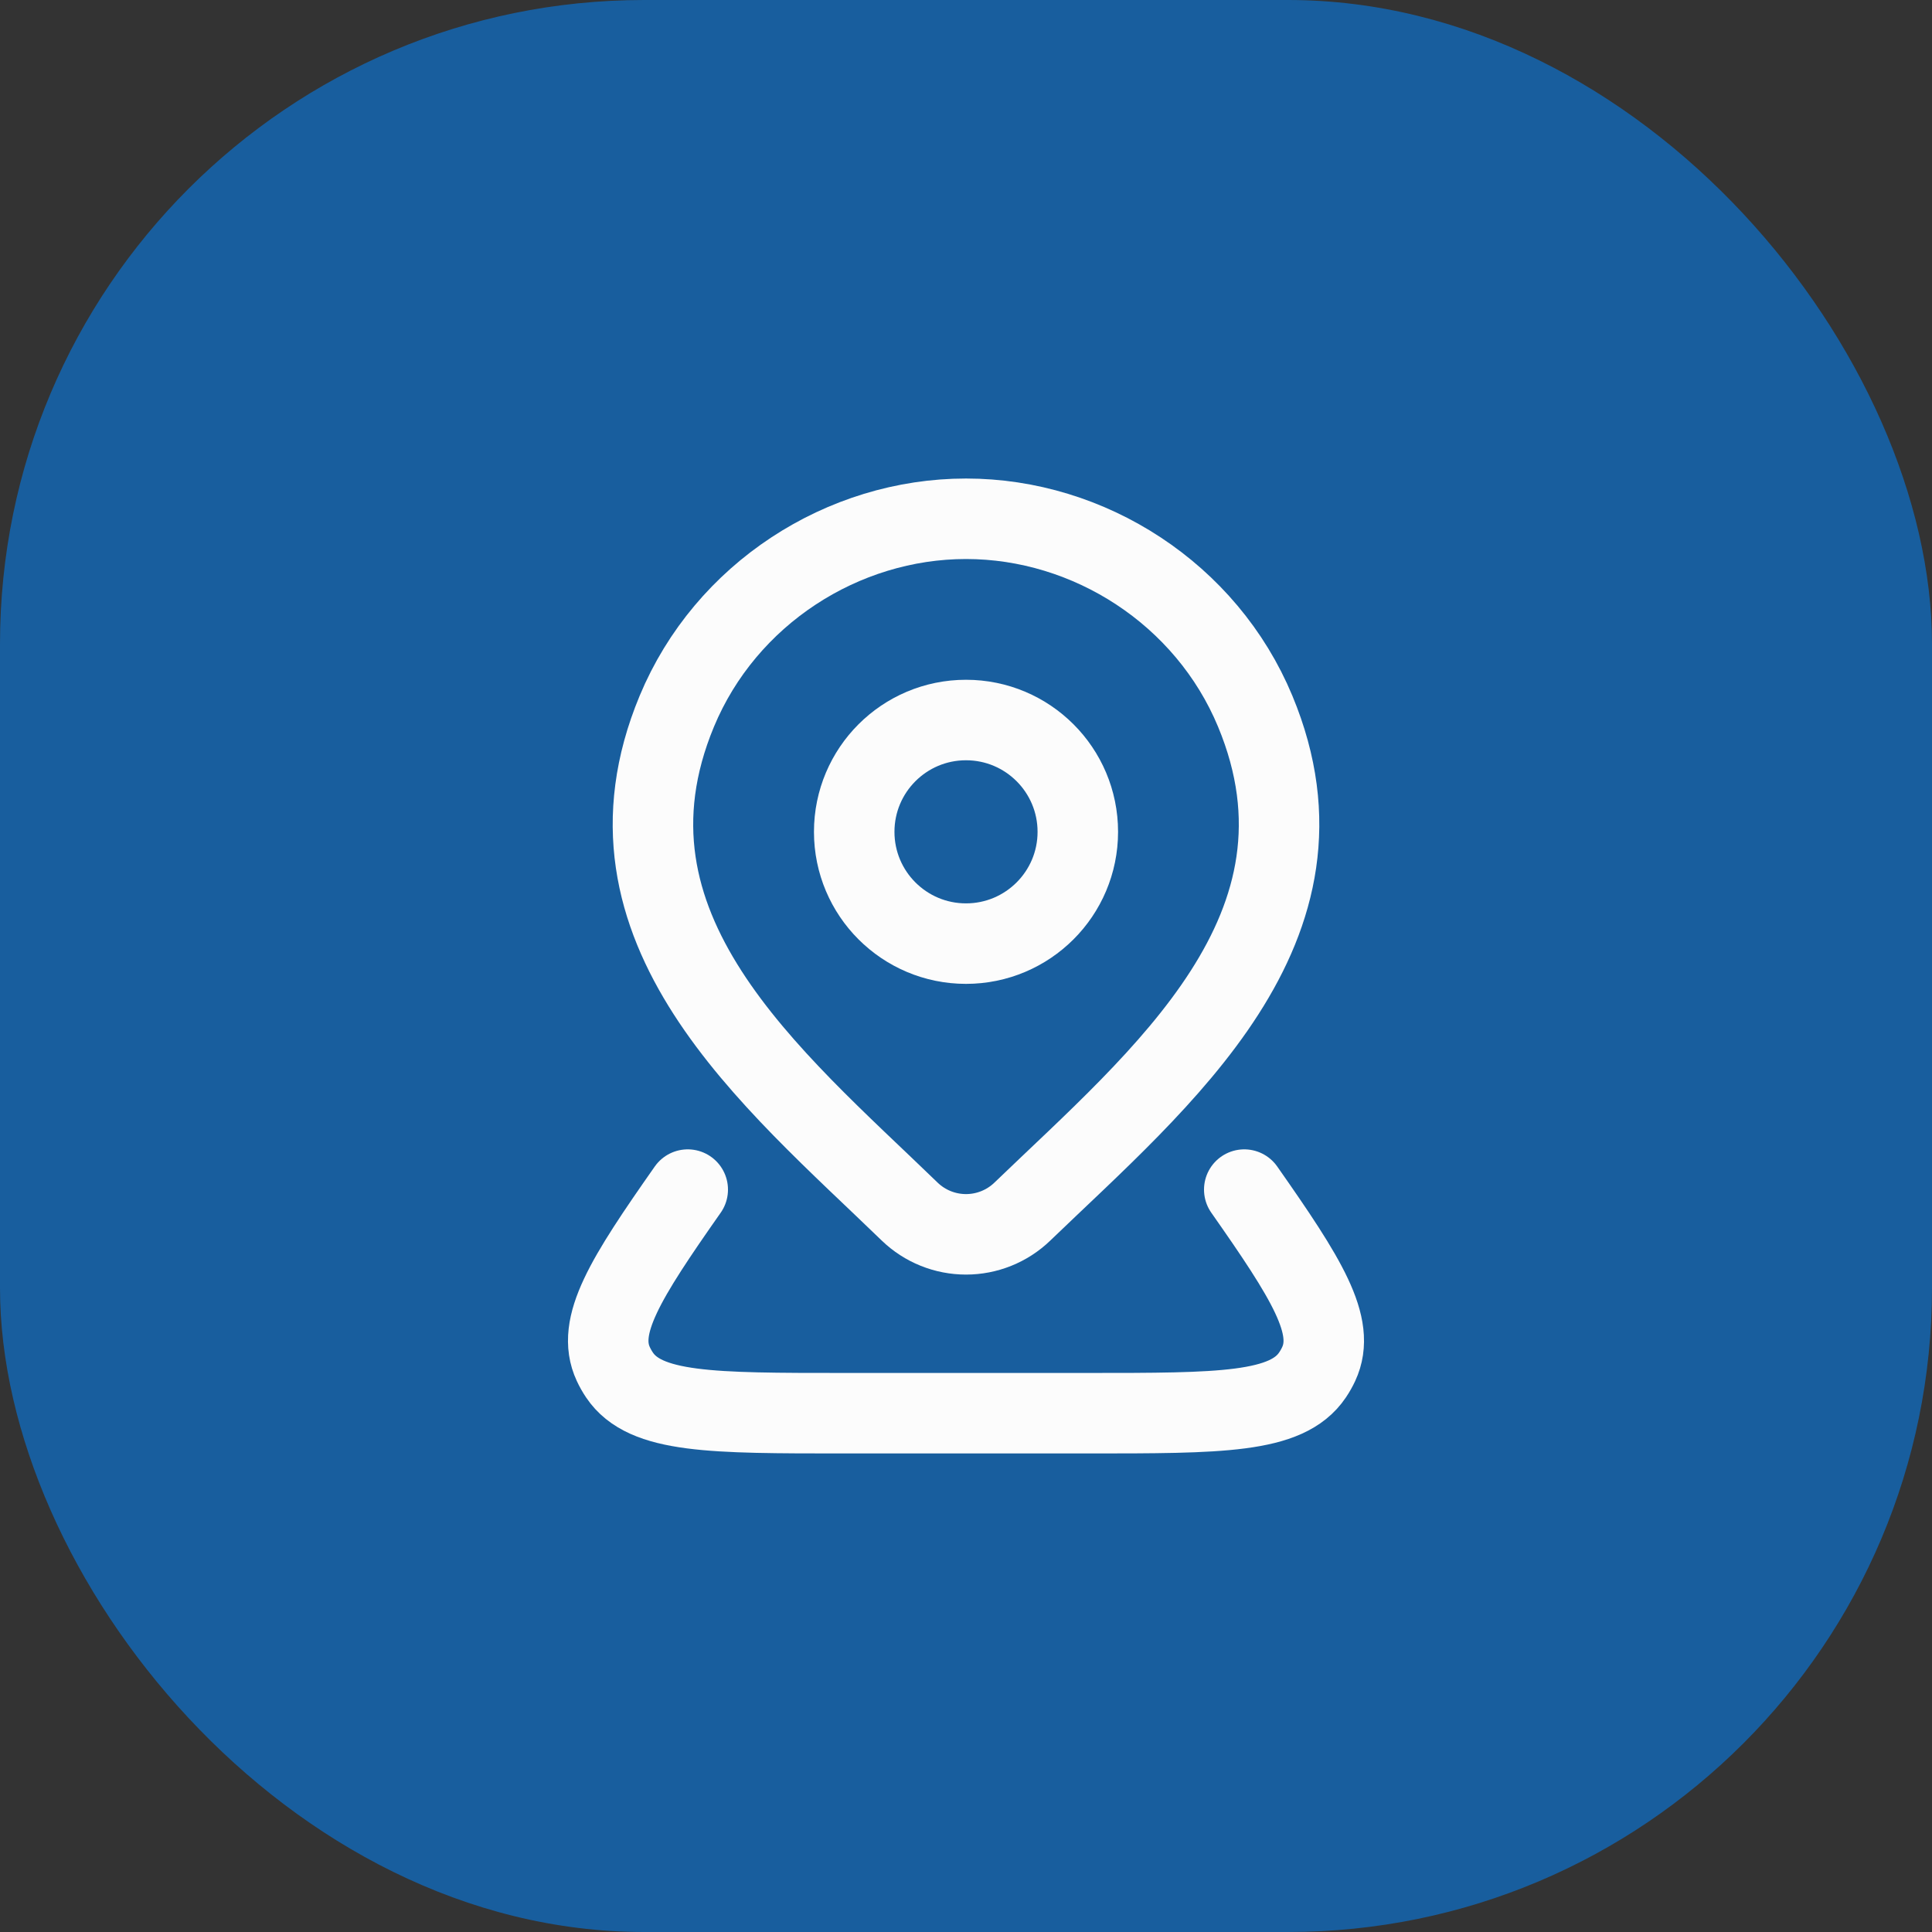 <svg width="72" height="72" viewBox="0 0 72 72" fill="none" xmlns="http://www.w3.org/2000/svg">
<rect x="0" y="0" width="72" height="72" fill="#333333" stroke="none"/>
<rect width="72" height="72" rx="24" fill="#185E9E"/>
<path d="M40.167 31C40.167 33.301 38.301 35.166 36 35.166C33.699 35.166 31.834 33.301 31.834 31C31.834 28.698 33.699 26.833 36 26.833C38.301 26.833 40.167 28.698 40.167 31Z" stroke="#FCFCFC" stroke-width="3"/>
<path d="M46.37 44.333C48.694 47.647 49.806 49.412 49.144 50.833C49.078 50.975 49 51.113 48.911 51.244C47.954 52.666 45.479 52.666 40.529 52.666H31.47C26.521 52.666 24.046 52.666 23.088 51.244C23 51.113 22.922 50.975 22.856 50.833C22.194 49.412 23.305 47.647 25.63 44.333" stroke="#FCFCFC" stroke-width="3" stroke-linecap="round" stroke-linejoin="round"/>
<path d="M38.096 45.156C37.534 45.697 36.782 46 36.001 46C35.218 46 34.467 45.697 33.905 45.156C28.757 40.168 21.859 34.596 25.223 26.506C27.042 22.132 31.408 19.333 36.001 19.333C40.593 19.333 44.959 22.132 46.778 26.506C50.138 34.585 43.256 40.185 38.096 45.156Z" stroke="#FCFCFC" stroke-width="3"/>
</svg>
